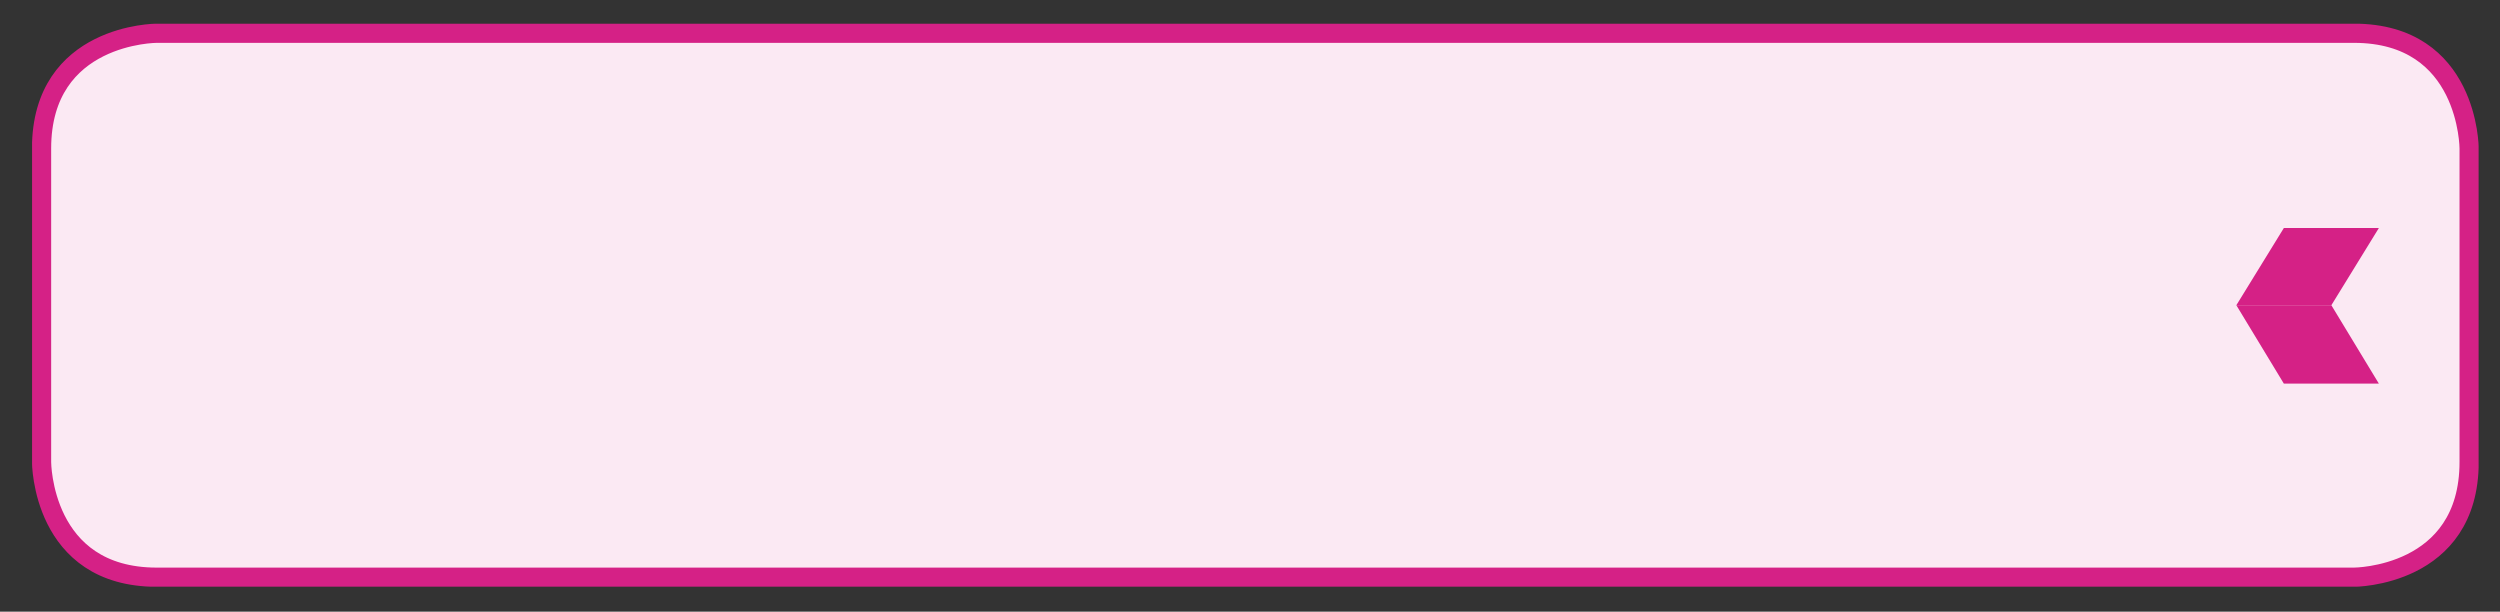 <?xml version="1.0" encoding="utf-8"?>
<!-- Generator: Adobe Illustrator 19.1.0, SVG Export Plug-In . SVG Version: 6.00 Build 0)  -->
<!DOCTYPE svg PUBLIC "-//W3C//DTD SVG 1.1//EN" "http://www.w3.org/Graphics/SVG/1.1/DTD/svg11.dtd">
<svg version="1.1" id="Layer_1" xmlns="http://www.w3.org/2000/svg" xmlns:xlink="http://www.w3.org/1999/xlink" x="0px" y="0px"
	 viewBox="0 0 210.5 51.5" style="enable-background:new 0 0 210.5 51.5;" xml:space="preserve">
<rect x="0" y="0" width="210.5" height="51.5" fill="#333333" stroke="none"/>
<style type="text/css">
	.st0{clip-path:url(#SVGID_2_);fill:#E23089;}
	.st1{clip-path:url(#SVGID_2_);fill:none;stroke:#E0DCD7;stroke-width:7.2;}
	.st2{clip-path:url(#SVGID_2_);fill:#FFFFFF;}
	.st3{fill:#FFFFFF;}
	.st4{fill:#D9D3CE;}
	.st5{fill:#B3A89E;}
	.st6{fill:#D42185;}
	.st7{fill:#AC1981;}
	.st8{clip-path:url(#SVGID_4_);fill:#E1DDD8;}
	.st9{clip-path:url(#SVGID_6_);fill:#E23089;}
	.st10{clip-path:url(#SVGID_6_);fill:none;stroke:#E0DCD7;stroke-width:7.2;}
	.st11{clip-path:url(#SVGID_6_);fill:#FFFFFF;}
	.st12{clip-path:url(#SVGID_8_);fill:#E23089;}
	.st13{clip-path:url(#SVGID_8_);fill:none;stroke:#E0DCD7;stroke-width:7.2;}
	.st14{clip-path:url(#SVGID_8_);fill:#FFFFFF;}
	.st15{clip-path:url(#SVGID_10_);fill:#E23089;}
	.st16{clip-path:url(#SVGID_10_);fill:none;stroke:#E0DCD7;stroke-width:7.2;}
	.st17{clip-path:url(#SVGID_10_);fill:#FFFFFF;}
	.st18{clip-path:url(#SVGID_12_);fill:#E23089;}
	.st19{clip-path:url(#SVGID_12_);fill:none;stroke:#E0DCD7;stroke-width:7.2;}
	.st20{clip-path:url(#SVGID_12_);fill:#FFFFFF;}
	.st21{clip-path:url(#SVGID_14_);fill:none;stroke:#D52186;stroke-width:1.616;}
	.st22{fill:#D52186;}
	.st23{clip-path:url(#SVGID_16_);fill:#FFFFFF;}
	.st24{clip-path:url(#SVGID_16_);fill:none;stroke:#B3A89E;stroke-width:1.6;}
	.st25{fill:none;stroke:#B3A89E;stroke-width:2.4;stroke-linecap:round;}
	.st26{clip-path:url(#SVGID_18_);fill:#F3F1F0;}
	.st27{fill:#AD1982;}
	.st28{clip-path:url(#SVGID_20_);fill:#AD1982;}
	.st29{clip-path:url(#SVGID_22_);fill:#E23089;}
	.st30{clip-path:url(#SVGID_22_);fill:none;stroke:#E0DCD7;stroke-width:7.2;}
	.st31{clip-path:url(#SVGID_22_);fill:#FFFFFF;}
	.st32{fill:none;stroke:#E1DDD8;stroke-width:9.6;}
	.st33{clip-path:url(#SVGID_24_);fill:none;stroke:#E1DDD8;stroke-width:9.6;}
	.st34{clip-path:url(#SVGID_26_);fill:none;stroke:#E1DDD8;stroke-width:9.6;}
	.st35{clip-path:url(#SVGID_28_);fill:#FBE9F3;}
	.st36{clip-path:url(#SVGID_28_);fill:none;stroke:#D52186;stroke-width:1.616;}
</style>
<g>
	<defs>
		<rect id="SVGID_27_" x="2.7" y="2" width="206" height="47.4"/>
	</defs>
	<clipPath id="SVGID_2_">
		<use xlink:href="#SVGID_27_"  style="overflow:visible;"/>
	</clipPath>
	<path style="clip-path:url(#SVGID_2_);fill:#FBE9F3;" d="M13.2,2.8c0,0-9.7,0-9.7,9.7v26.4c0,0,0,9.7,9.7,9.7h185
		c0,0,9.7,0,9.7-9.7V12.5c0,0,0-9.7-9.7-9.7H13.2z"/>
	<path style="clip-path:url(#SVGID_2_);fill:none;stroke:#D52186;stroke-width:1.616;" d="M13.2,2.8c0,0-9.7,0-9.7,9.7v26.4
		c0,0,0,9.7,9.7,9.7h185c0,0,9.7,0,9.7-9.7V12.5c0,0,0-9.7-9.7-9.7H13.2z"/>
</g>
<polygon class="st22" points="192.3,19.2 188.3,25.7 196.3,25.7 200.3,19.2 "/>
<polygon class="st22" points="192.3,32.3 188.3,25.7 196.3,25.7 200.3,32.3 "/>
</svg>

